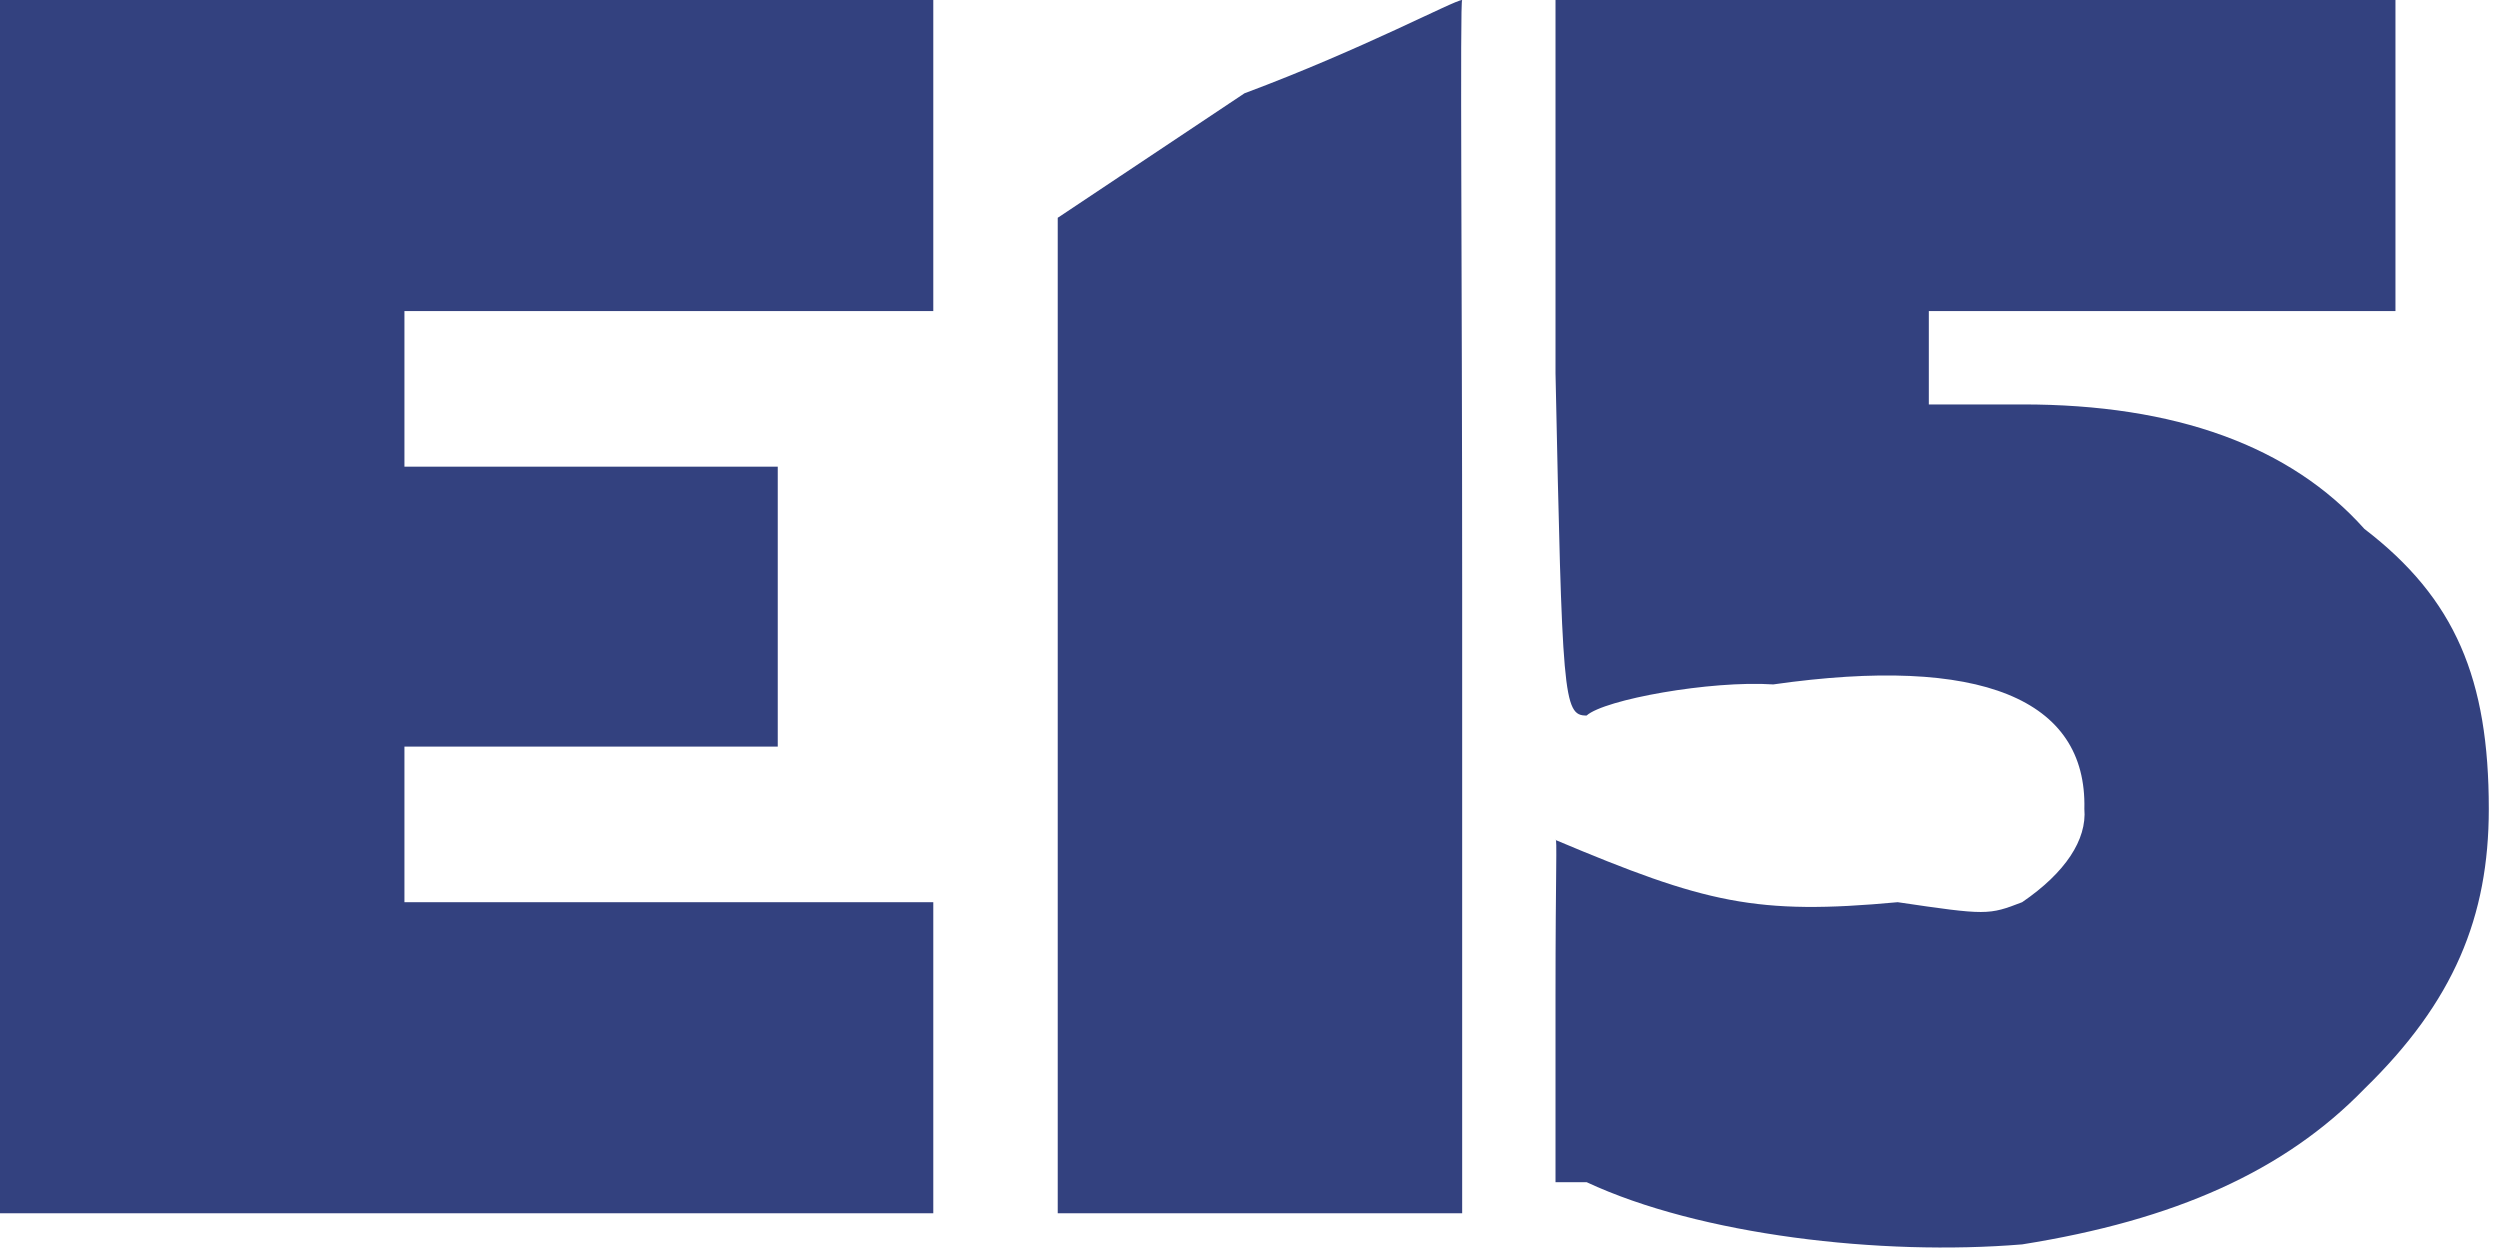 <?xml version="1.0" encoding="UTF-8"?> <svg xmlns="http://www.w3.org/2000/svg" xmlns:xlink="http://www.w3.org/1999/xlink" width="98px" height="49px" viewBox="0 0 98 49"><!-- Generator: sketchtool 54.1 (76490) - https://sketchapp.com --><title>13712366-69CF-43ED-9983-C4C19EF12EB4</title><desc>Created with sketchtool.</desc><g id="BrokerTrust" stroke="none" stroke-width="1" fill="none" fill-rule="evenodd"><g id="Onas" transform="translate(-767, -6038)" fill="#33417F" fill-rule="nonzero"><g id="e15-logo" transform="translate(767, 6038)"><path d="M79.268,48.78 C85.253,47.828 89.557,45.906 92.683,42.683 C96.192,39.269 97.561,35.936 97.561,31.707 C97.561,26.627 96.259,23.472 92.683,20.732 C89.787,17.487 85.277,15.848 79.268,15.854 L75.61,15.854 L75.61,13.415 L75.61,12.195 L84.146,12.195 L93.902,12.195 L93.902,6.098 L93.902,-5.1990967e-16 L76.829,-5.1990967e-16 L60.976,-5.1990967e-16 L60.976,14.634 C61.243,27.294 61.269,28.06 62.195,28.049 C62.895,27.42 67.049,26.668 69.512,26.829 C77.656,25.671 81.81,27.405 81.707,31.707 C81.81,32.915 80.964,34.208 79.268,35.366 C77.955,35.873 77.885,35.883 74.39,35.366 C68.839,35.88 66.863,35.409 60.976,32.927 C61.047,32.79 60.976,34.172 60.976,39.024 L60.976,46.341 L62.195,46.341 C66.636,48.415 73.73,49.238 79.268,48.78 L79.268,48.78 Z M36.585,41.463 L36.585,35.366 L25.61,35.366 L15.854,35.366 L15.854,31.707 L15.854,29.268 L23.171,29.268 L30.488,29.268 L30.488,24.39 L30.488,18.293 L23.171,18.293 L15.854,18.293 L15.854,14.634 L15.854,12.195 L25.61,12.195 L36.585,12.195 L36.585,6.098 L36.585,-5.1990967e-16 L18.293,-5.1990967e-16 L0,-5.1990967e-16 L0,23.171 L0,47.561 L18.293,47.561 L36.585,47.561 L36.585,41.463 Z M57.317,23.171 C57.317,10.695 57.226,-0.004 57.317,-1.20917092e-06 C57.005,0.004 53.469,1.908 48.78,3.659 L41.463,8.537 L41.463,28.049 L41.463,47.561 L48.78,47.561 L57.317,47.561 L57.317,23.171 Z" id="E15"></path></g></g></g></svg> 
